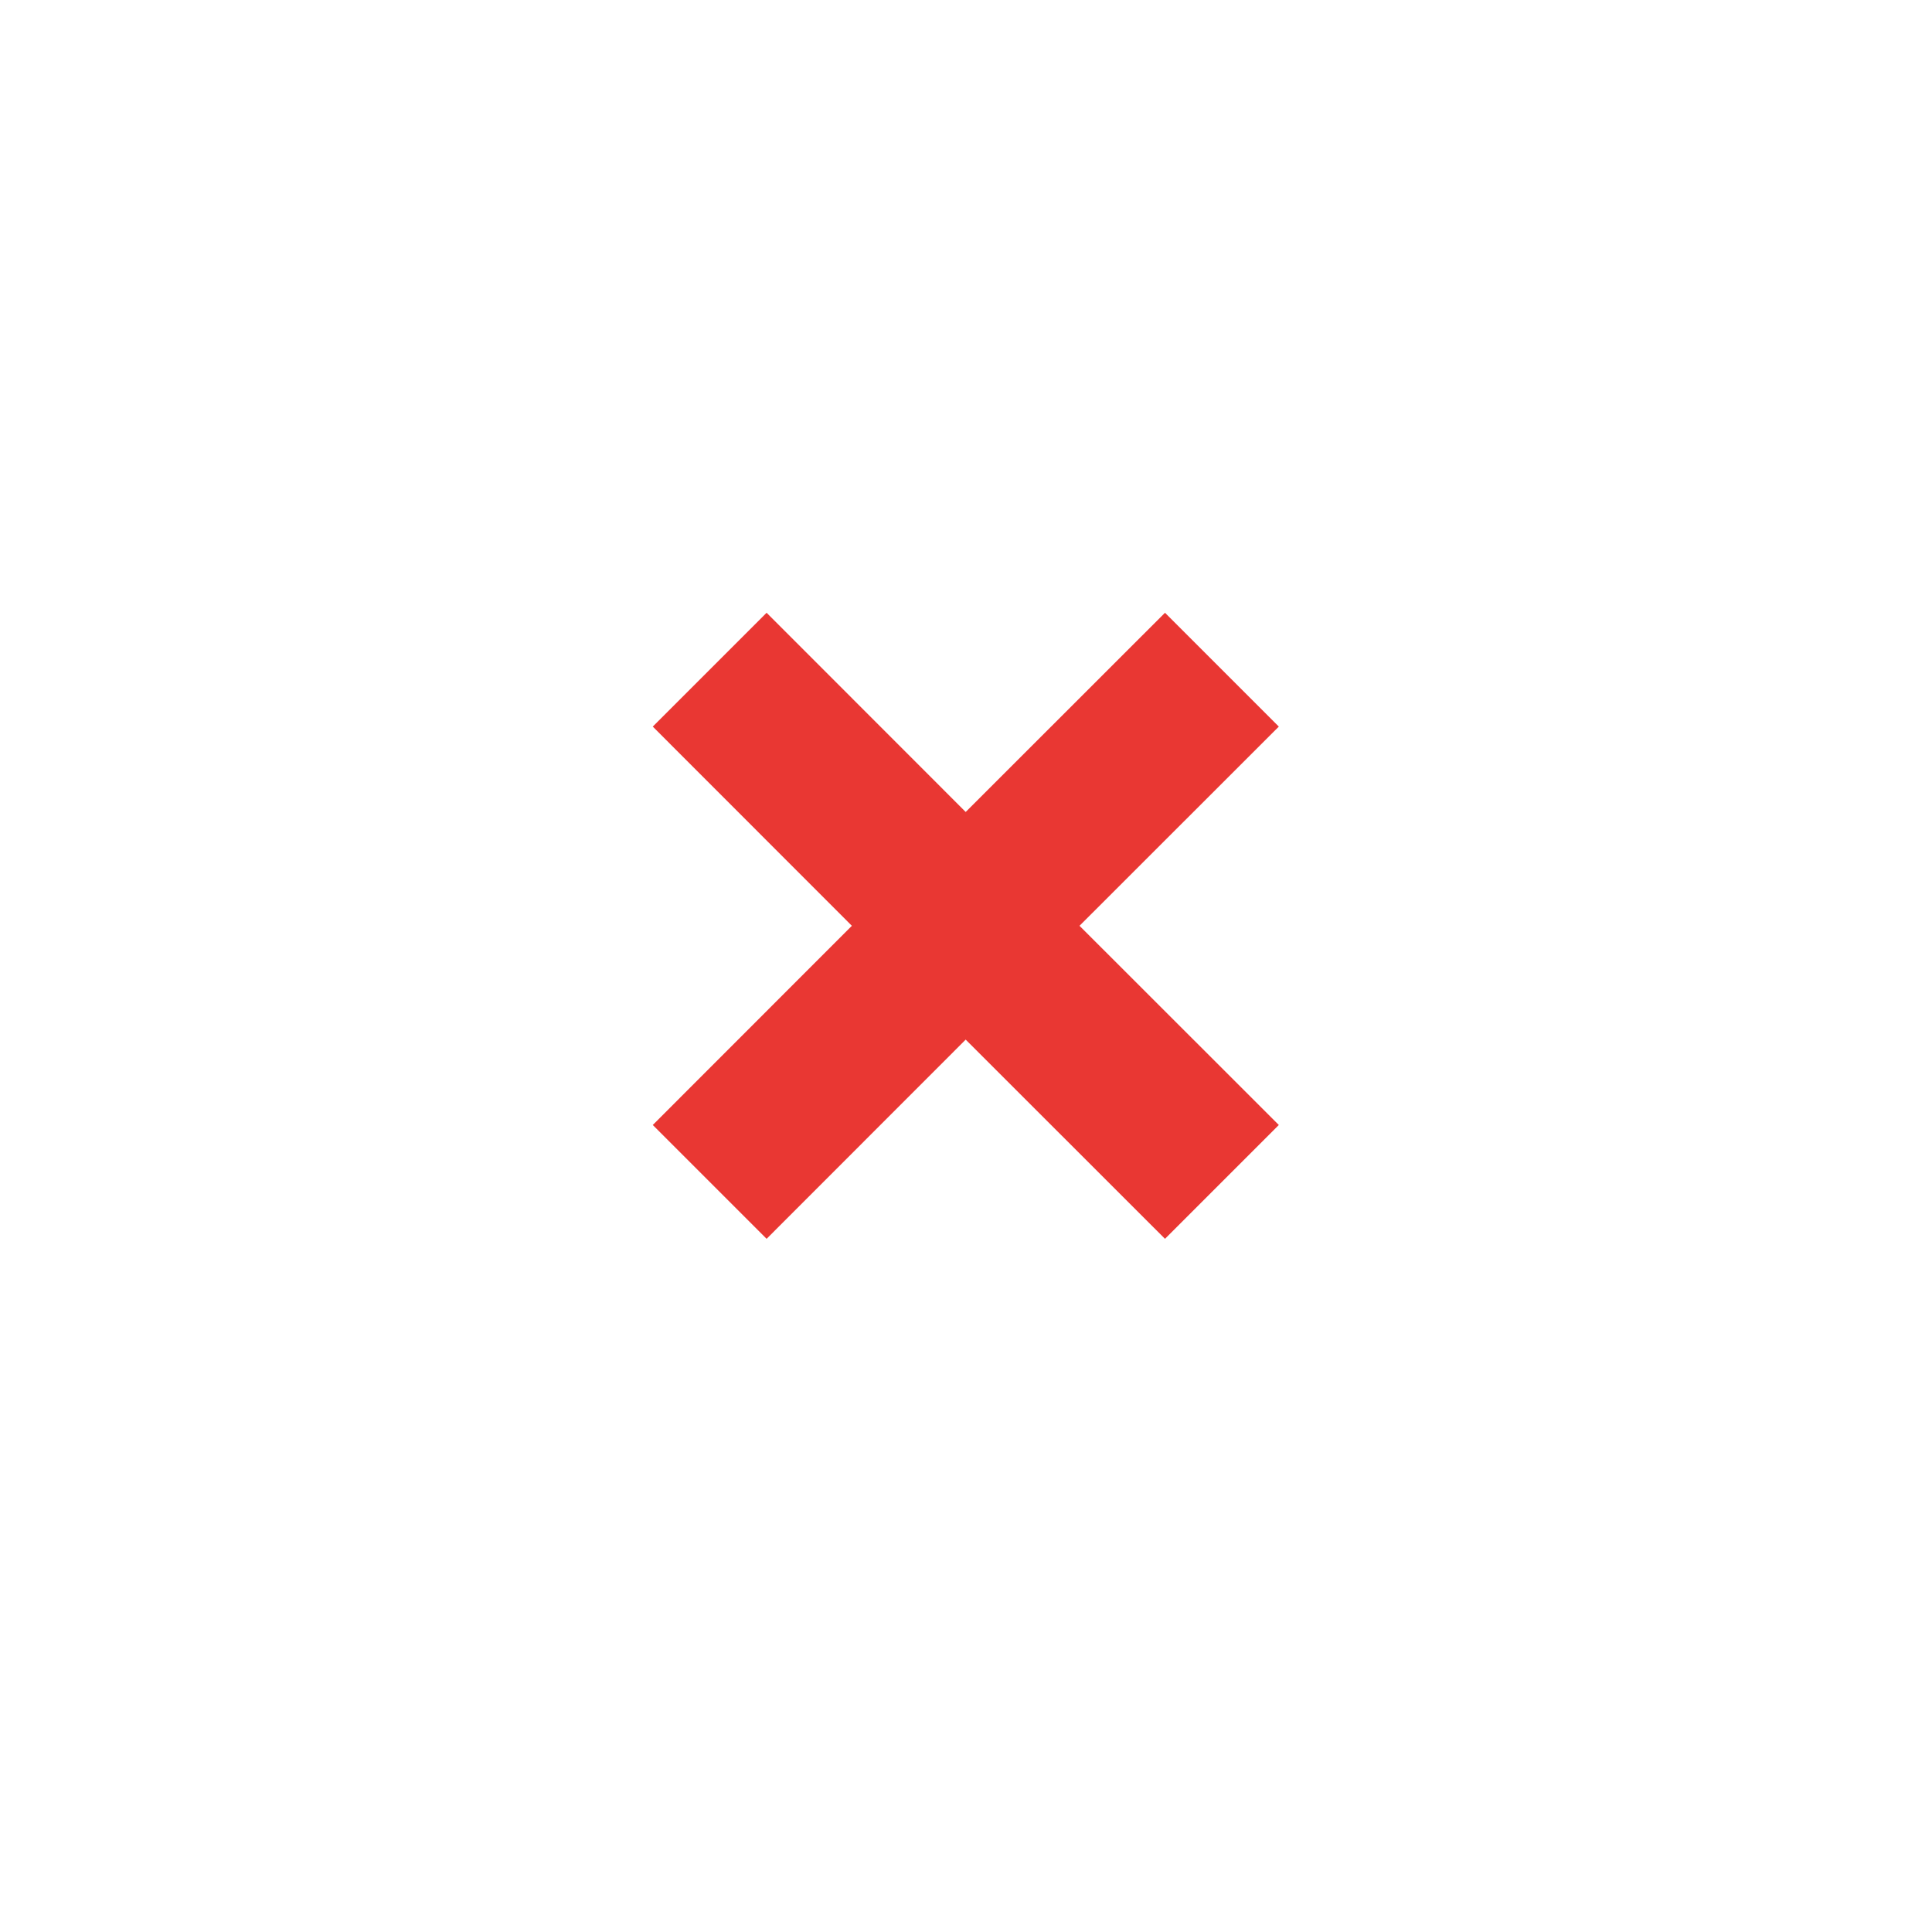 <svg height="24" viewBox="0 0 24 24" width="24" xmlns="http://www.w3.org/2000/svg"><path d="m13 7-.001 3.499 3.501.001v2l-3.501-.001.001 3.501h-2l-.001-3.501-3.499.001v-2l3.499-.001.001-3.499z" fill="#e93733" fill-rule="evenodd" transform="matrix(.707 -.707 .707 .707 -4.617 11.854)"/></svg>